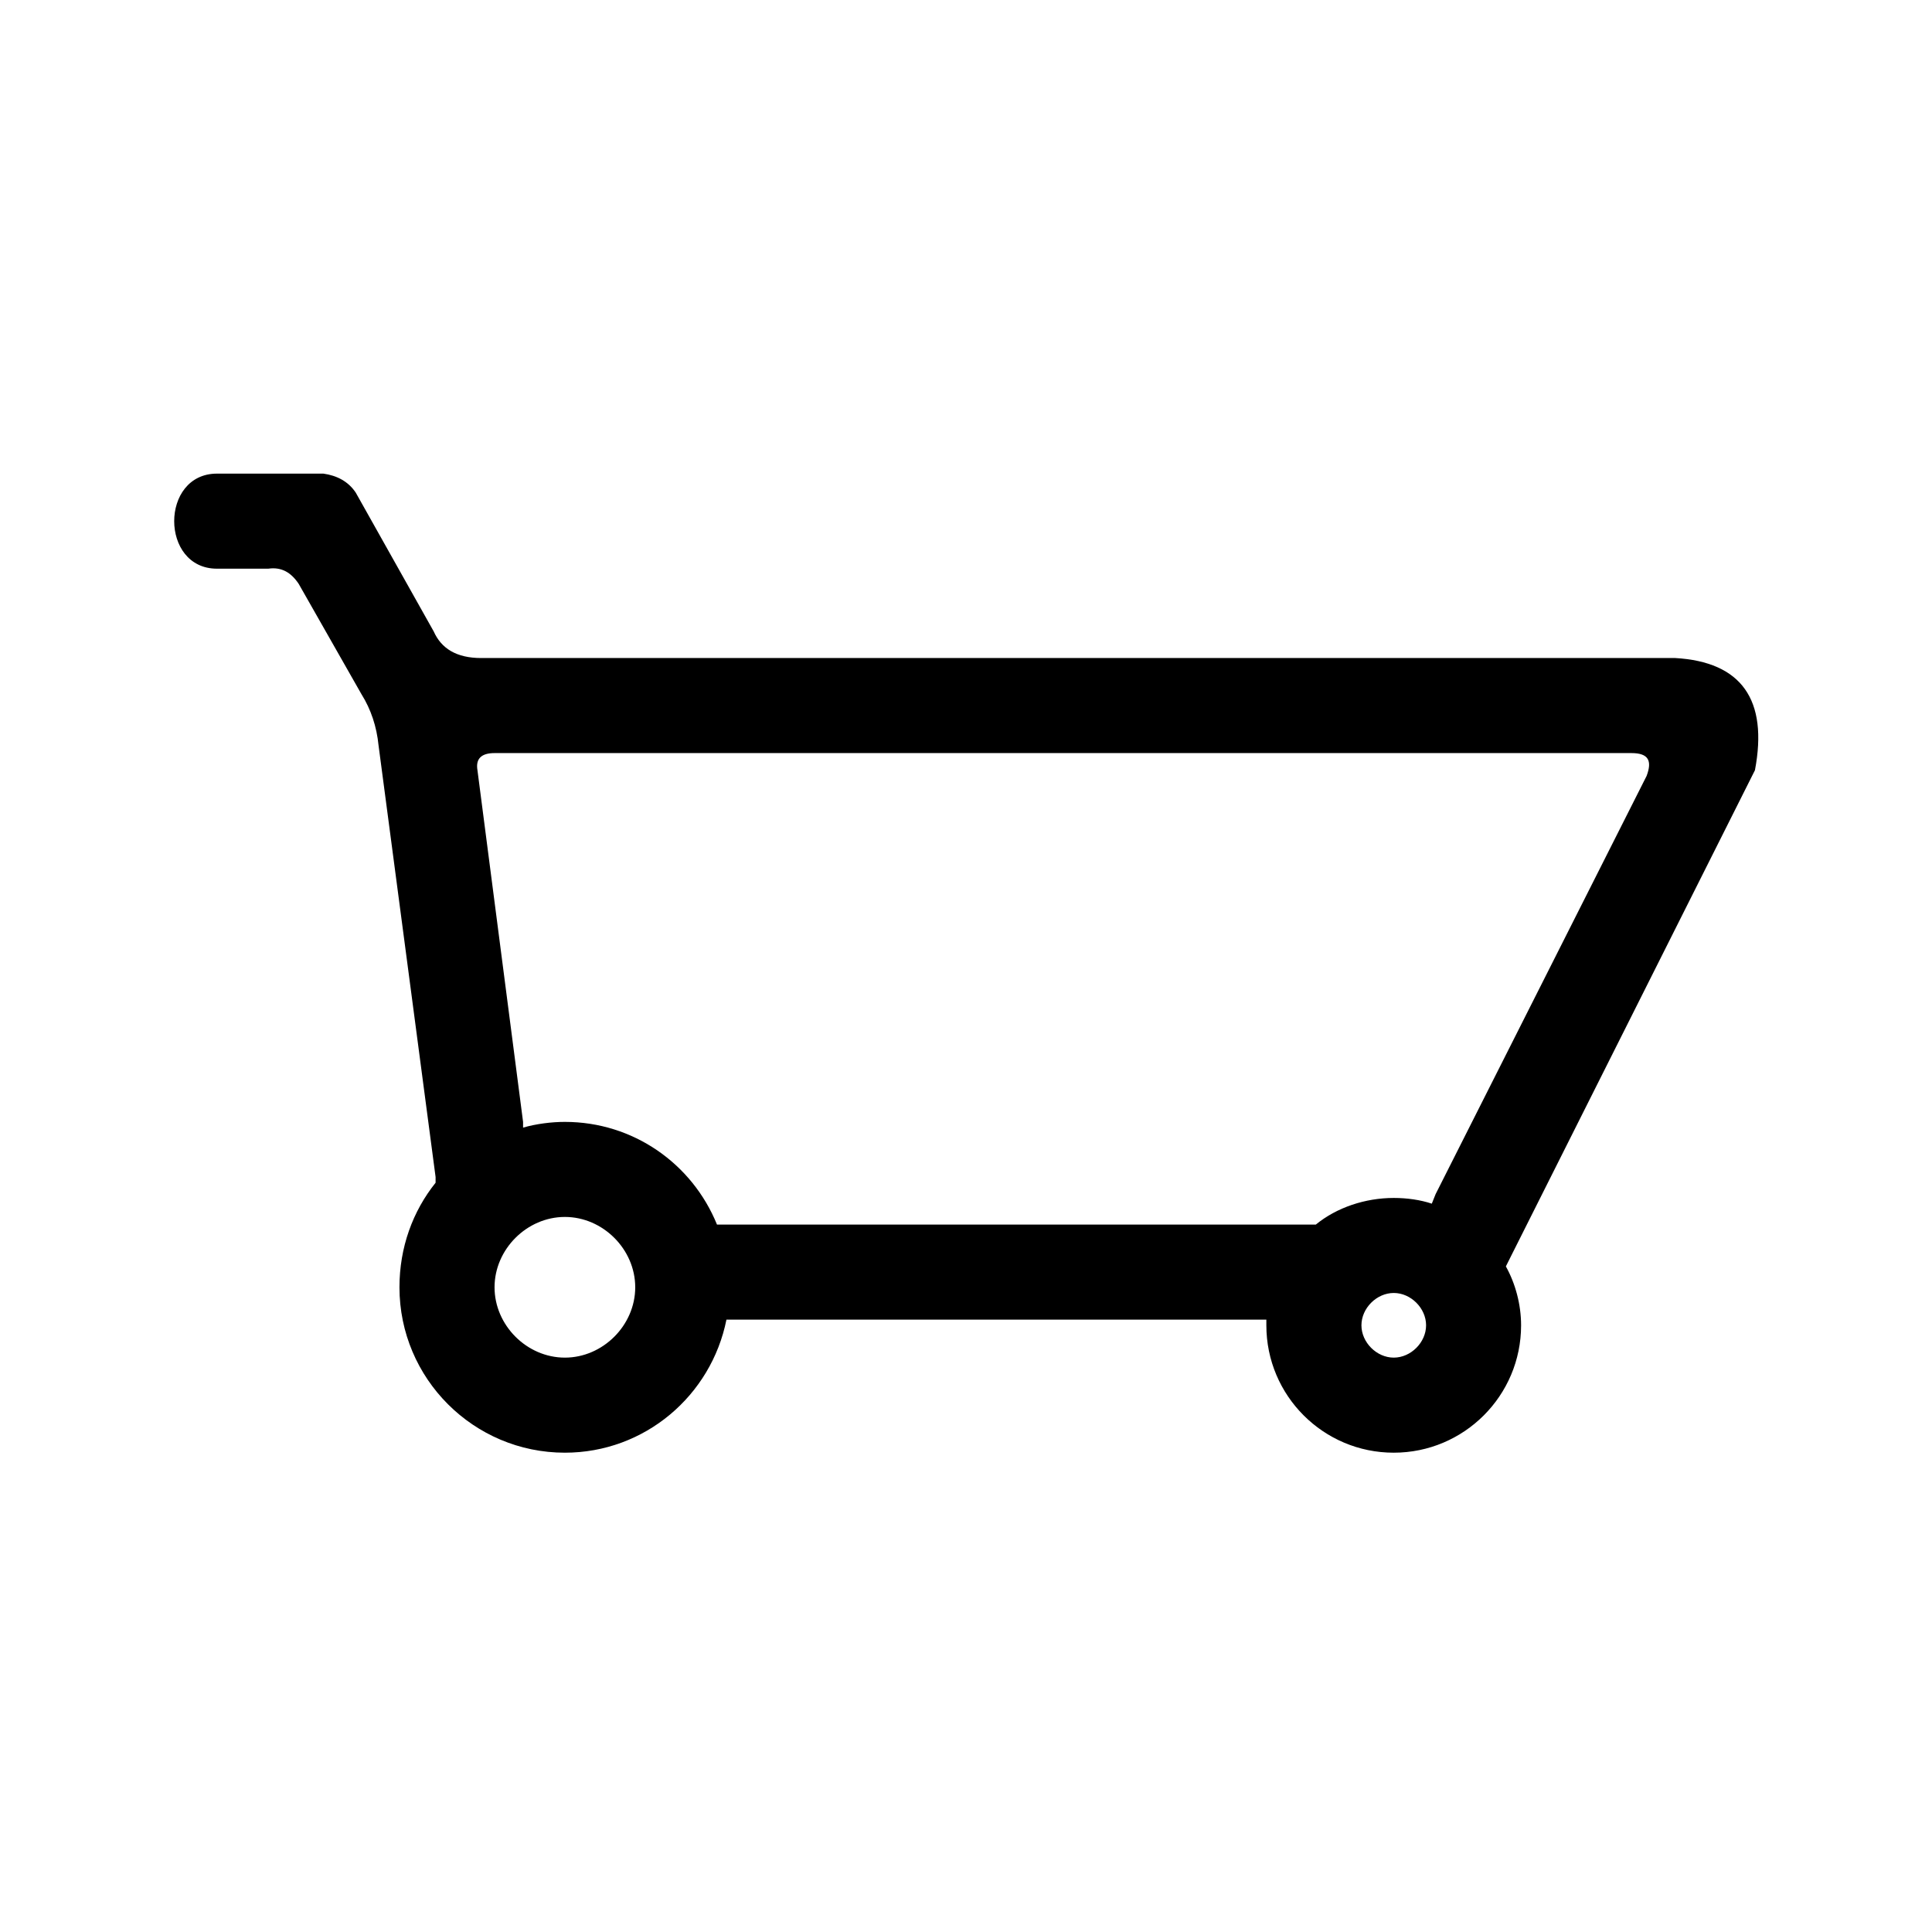 <?xml version="1.0" encoding="UTF-8"?>
<!-- Uploaded to: SVG Repo, www.svgrepo.com, Generator: SVG Repo Mixer Tools -->
<svg fill="#000000" width="800px" height="800px" version="1.1" viewBox="144 144 512 512" xmlns="http://www.w3.org/2000/svg">
 <path d="m609.08 348.11c3.527-18.641-3.527-28.719-21.16-29.727l-316.39 0.004c-6.551 0-10.578-2.519-12.594-7.055l-20.656-36.777c-2.016-3.023-5.039-4.535-8.566-5.039h-28.215c-15.113 0-15.113 25.191 0 25.191h13.602c3.527-0.504 6.047 1.008 8.062 4.031l16.625 29.223c2.519 4.031 4.031 8.566 4.535 13.602l15.113 114.36v1.512c-6.047 7.559-9.574 17.129-9.574 27.711 0 24.184 19.648 43.832 43.832 43.832 21.16 0 38.793-15.113 42.824-35.266h143.08v1.512c0 18.641 15.113 33.754 33.754 33.754 18.641 0 33.754-15.113 33.754-33.754 0-5.543-1.512-11.082-4.031-15.617l1.512-3.023zm-334.02-4.535h301.28c4.535 0 5.543 2.016 4.031 6.047l-55.922 110.84-1.008 2.519c-3.023-1.008-6.551-1.512-10.078-1.512-7.559 0-15.113 2.519-20.656 7.055l-158.7-0.004c-6.551-16.121-22.168-27.207-40.305-27.207-3.527 0-7.559 0.504-11.082 1.512v-1.512l-12.09-93.203c-0.508-3.023 1.004-4.535 4.531-4.535zm18.641 160.21c-10.078 0-18.641-8.566-18.641-18.641 0-10.078 8.566-18.641 18.641-18.641 10.078 0 18.641 8.566 18.641 18.641s-8.566 18.641-18.641 18.641zm219.66 0c-4.535 0-8.566-4.031-8.566-8.566s4.031-8.566 8.566-8.566c4.535 0 8.566 4.031 8.566 8.566s-4.031 8.566-8.566 8.566z"/>
</svg>
